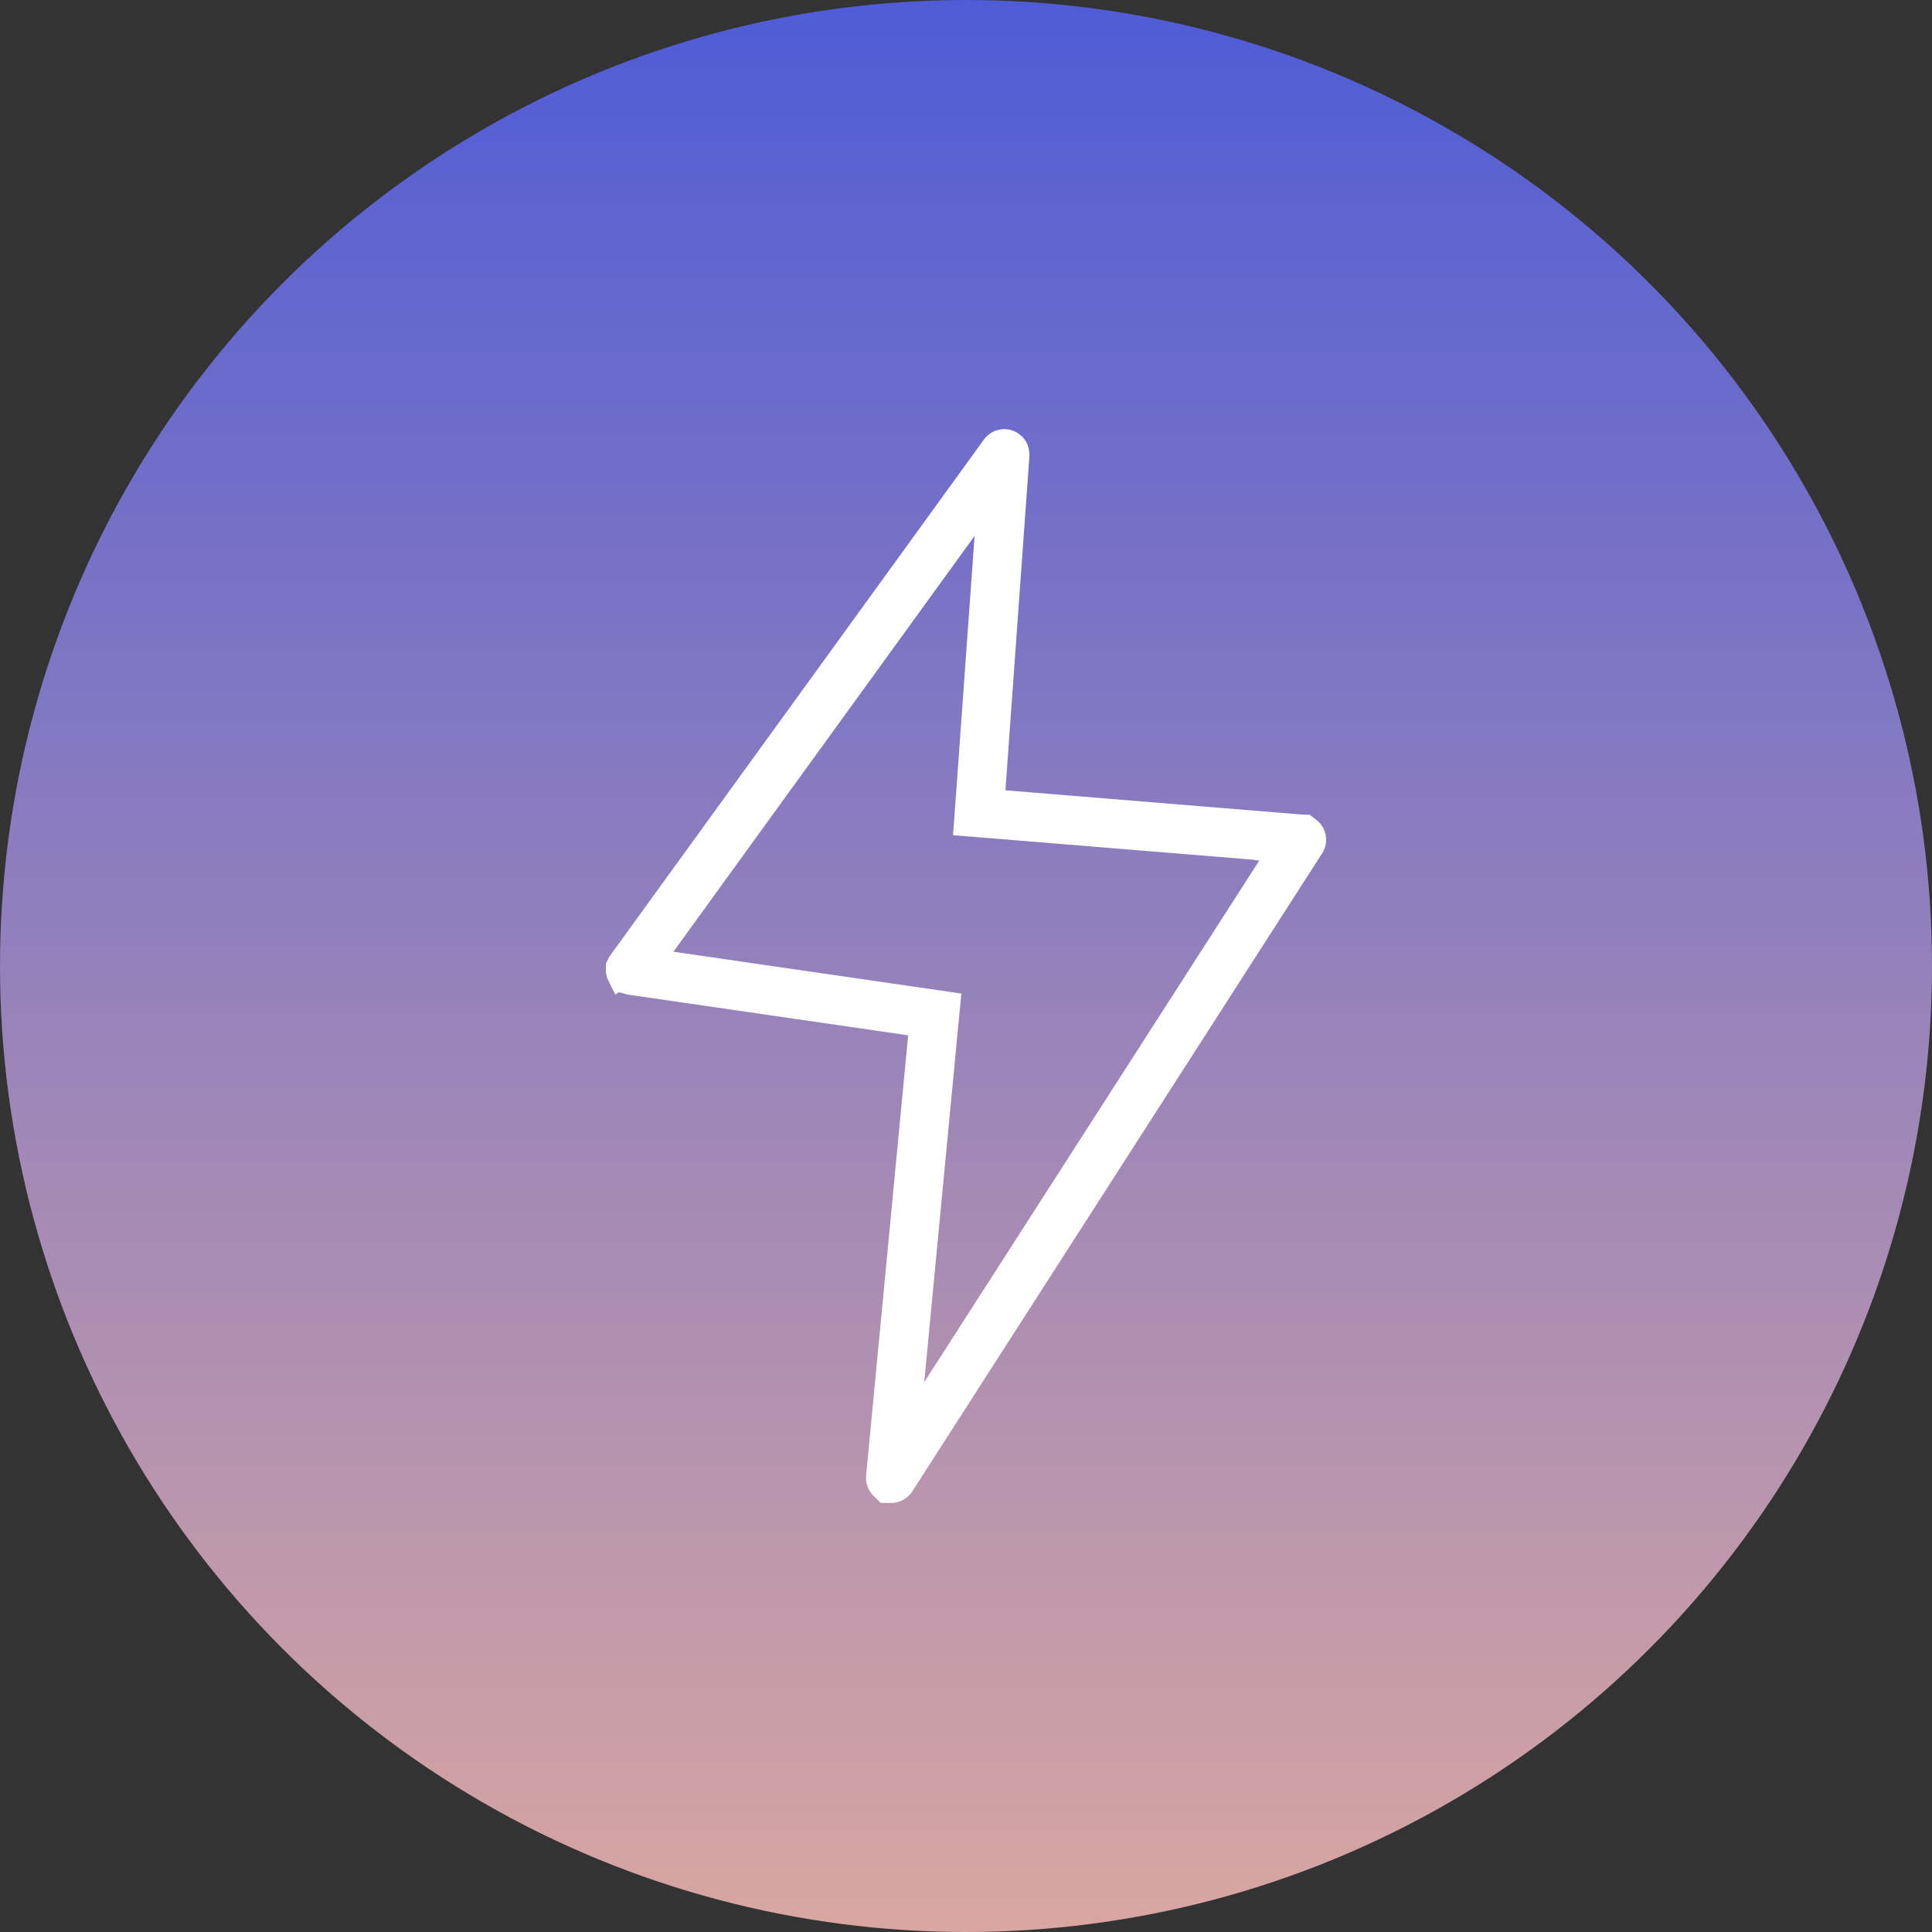 <svg width="71" height="71" viewBox="0 0 71 71" fill="none" xmlns="http://www.w3.org/2000/svg">
<rect x="0" y="0" width="71" height="71" fill="#333333" stroke="none"/>
<circle cx="35.5" cy="35.5" r="35.5" fill="url(#paint0_linear_12066_64756)"/>
<path d="M36.909 16.67C36.922 16.671 36.933 16.682 36.933 16.696L36.051 28.98L35.986 29.868L36.875 29.94L46.983 30.767V30.774L47.816 30.837H47.818C47.819 30.837 47.821 30.838 47.823 30.84H47.824C47.828 30.843 47.83 30.844 47.831 30.846C47.832 30.848 47.833 30.851 47.834 30.855C47.835 30.858 47.835 30.862 47.835 30.864C47.835 30.866 47.833 30.868 47.831 30.872L33.369 53.386L33.367 53.384L32.765 54.324C32.764 54.325 32.763 54.326 32.762 54.327C32.76 54.329 32.758 54.33 32.756 54.331C32.754 54.332 32.753 54.333 32.752 54.333H32.743C32.738 54.333 32.736 54.331 32.735 54.331C32.734 54.33 32.732 54.329 32.73 54.326C32.727 54.324 32.726 54.321 32.726 54.318C32.725 54.317 32.724 54.314 32.725 54.31L34.27 38.133L34.352 37.28L33.504 37.157L23.213 35.662L23.203 35.66L23.193 35.659C23.187 35.658 23.182 35.657 23.179 35.656L23.171 35.651C23.169 35.65 23.168 35.648 23.167 35.648C23.166 35.646 23.165 35.643 23.164 35.639C23.163 35.635 23.164 35.631 23.164 35.629L23.168 35.621L36.881 16.69L36.885 16.684L36.89 16.678C36.891 16.676 36.894 16.674 36.898 16.672C36.899 16.671 36.901 16.67 36.902 16.67H36.909Z" stroke="white" stroke-width="1.8"/>
<defs>
<linearGradient id="paint0_linear_12066_64756" x1="35.5" y1="0" x2="35.5" y2="71" gradientUnits="userSpaceOnUse">
<stop stop-color="#4F5CD6"/>
<stop offset="1" stop-color="#D9A6A1"/>
</linearGradient>
</defs>
</svg>
